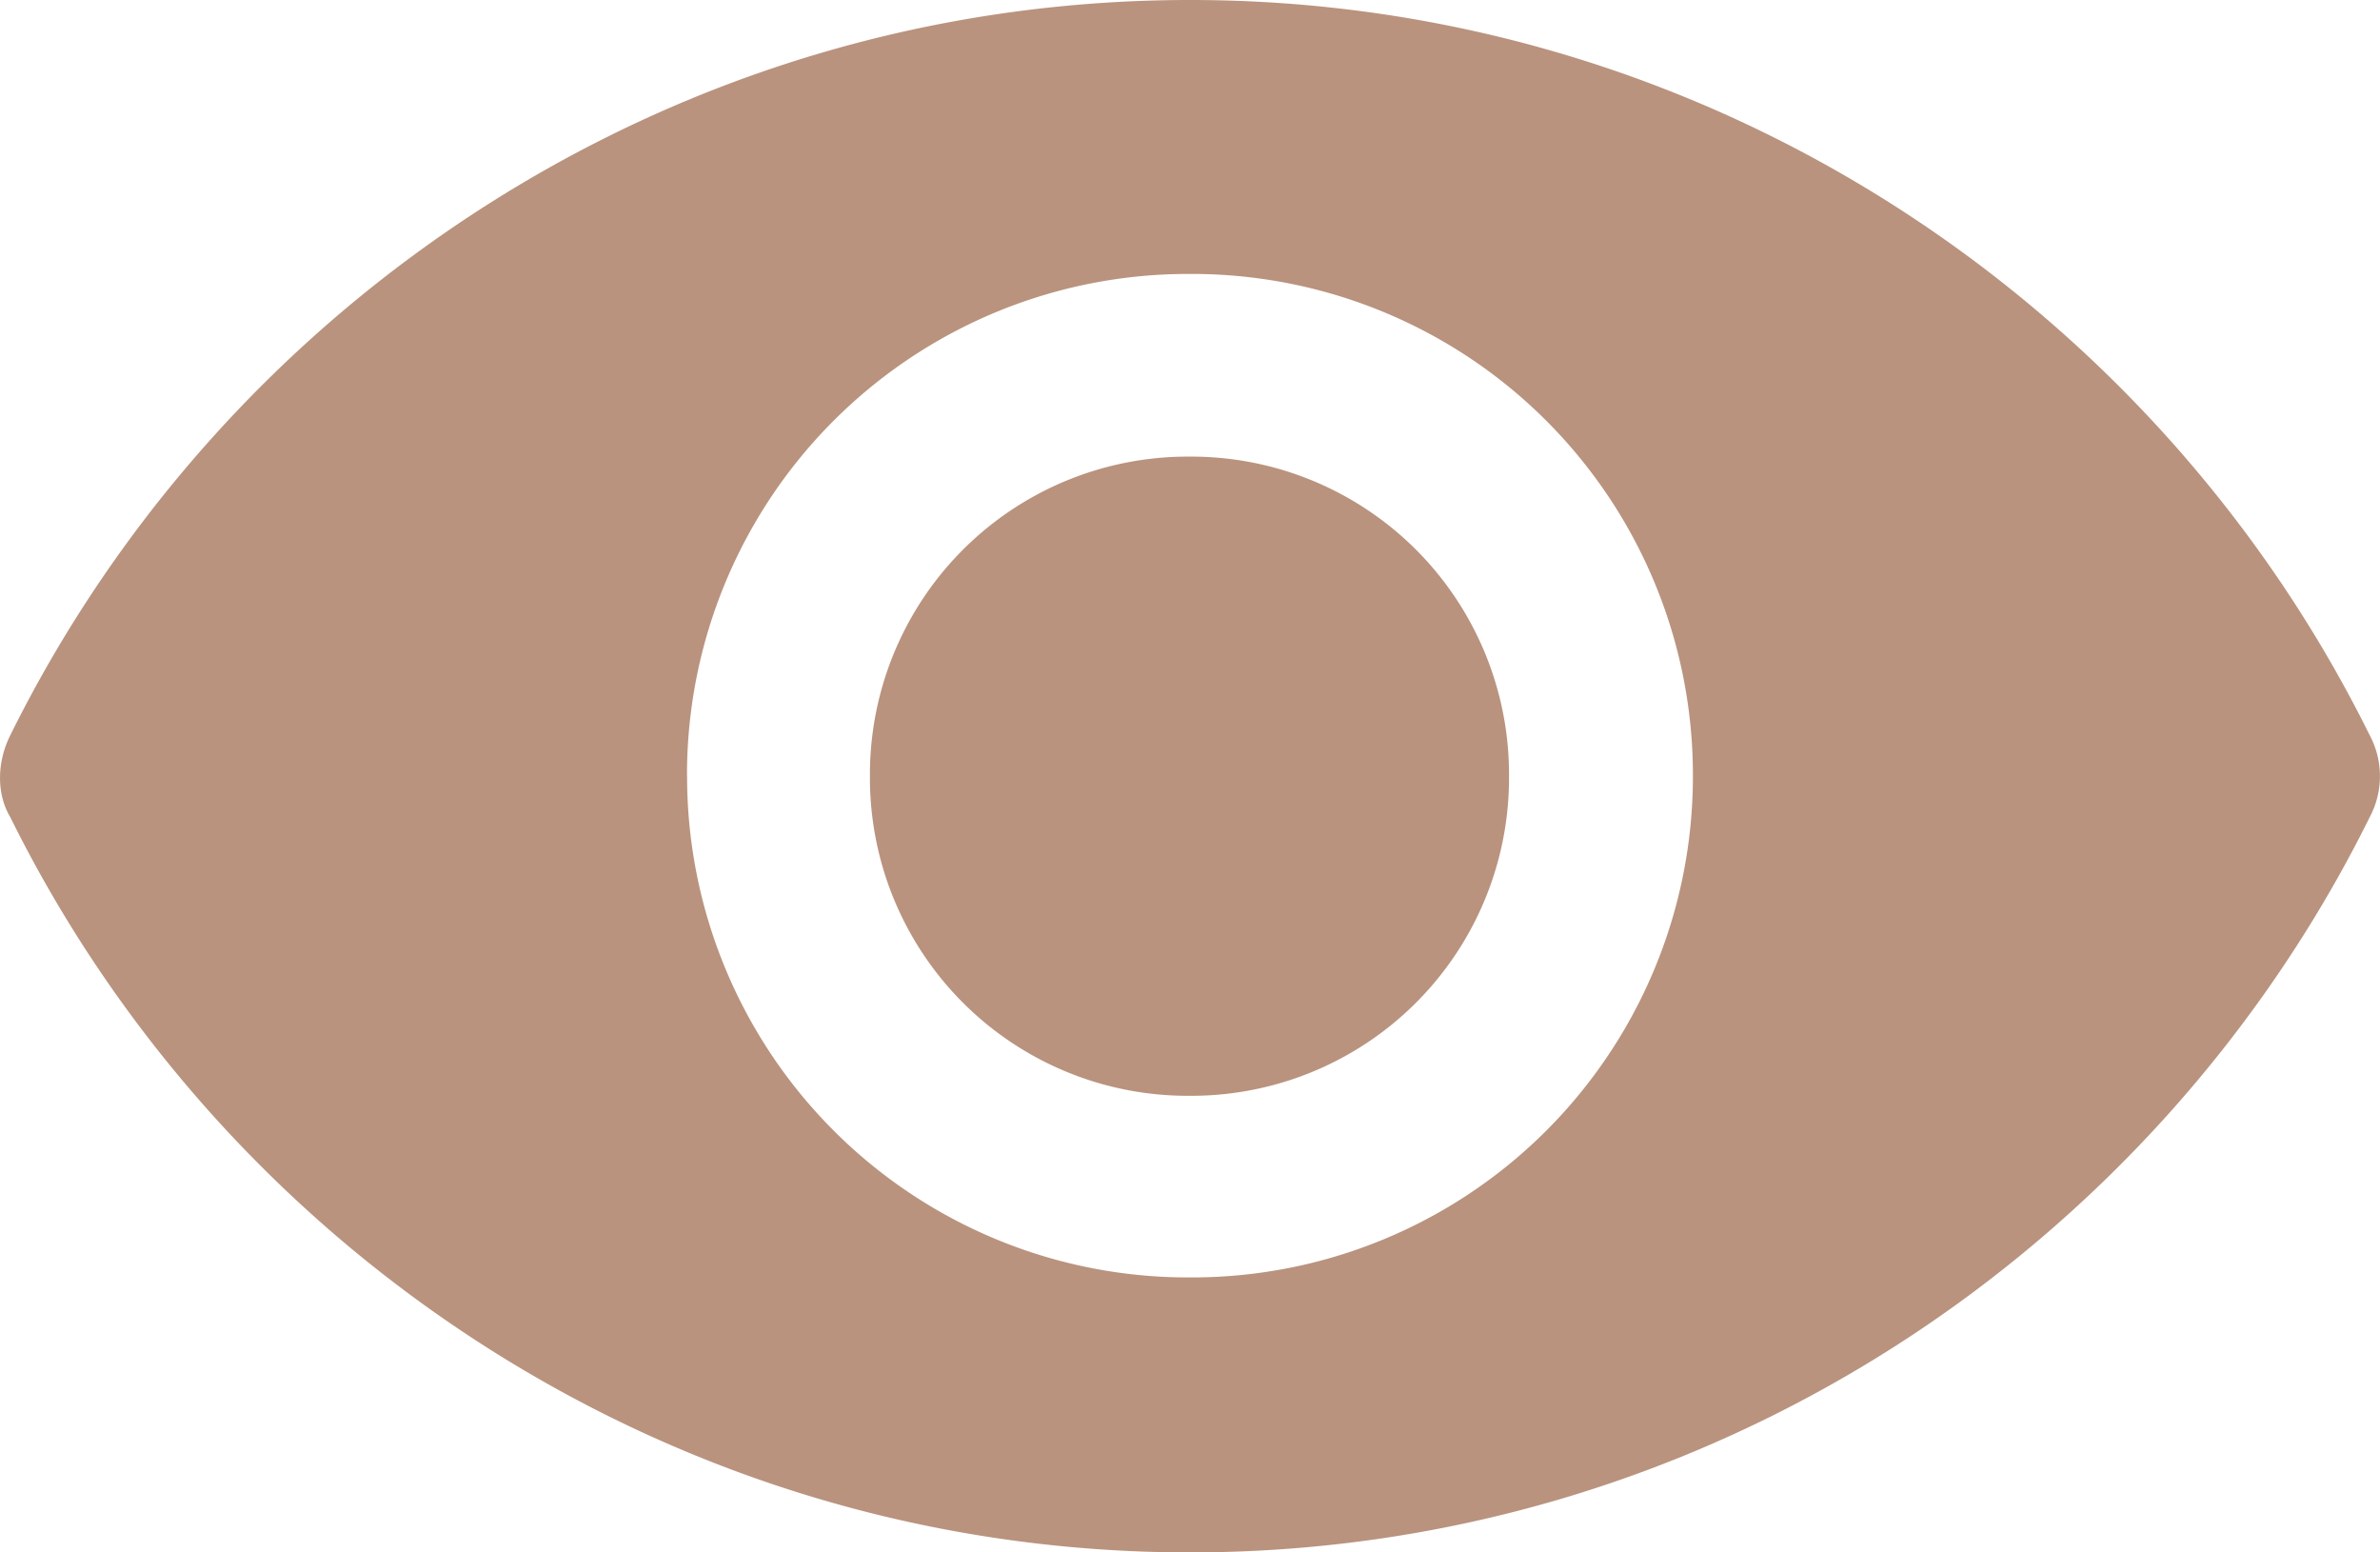 <svg xmlns="http://www.w3.org/2000/svg" width="23" height="15" viewBox="0 0 23 15"><g><g><g><path fill="#b9937e" d="M8.407 7.5a3.07 3.07 0 0 0 3.088 3.088A3.07 3.07 0 0 0 14.583 7.5a3.07 3.07 0 0 0-3.088-3.088A3.07 3.07 0 0 0 8.407 7.5zm-1.768-.005A4.84 4.84 0 0 1 11.5 2.647a4.84 4.84 0 0 1 4.86 4.848 4.84 4.84 0 0 1-4.86 4.848 4.84 4.84 0 0 1-4.86-4.848zM11.5 0C6.507 0 2.176 2.912.1 7.103c-.133.265-.133.573 0 .794C2.175 12.088 6.506 15 11.5 15s9.324-2.912 11.4-7.103a.843.843 0 0 0 0-.794C20.825 2.912 16.494 0 11.5 0z"/></g></g></g></svg>